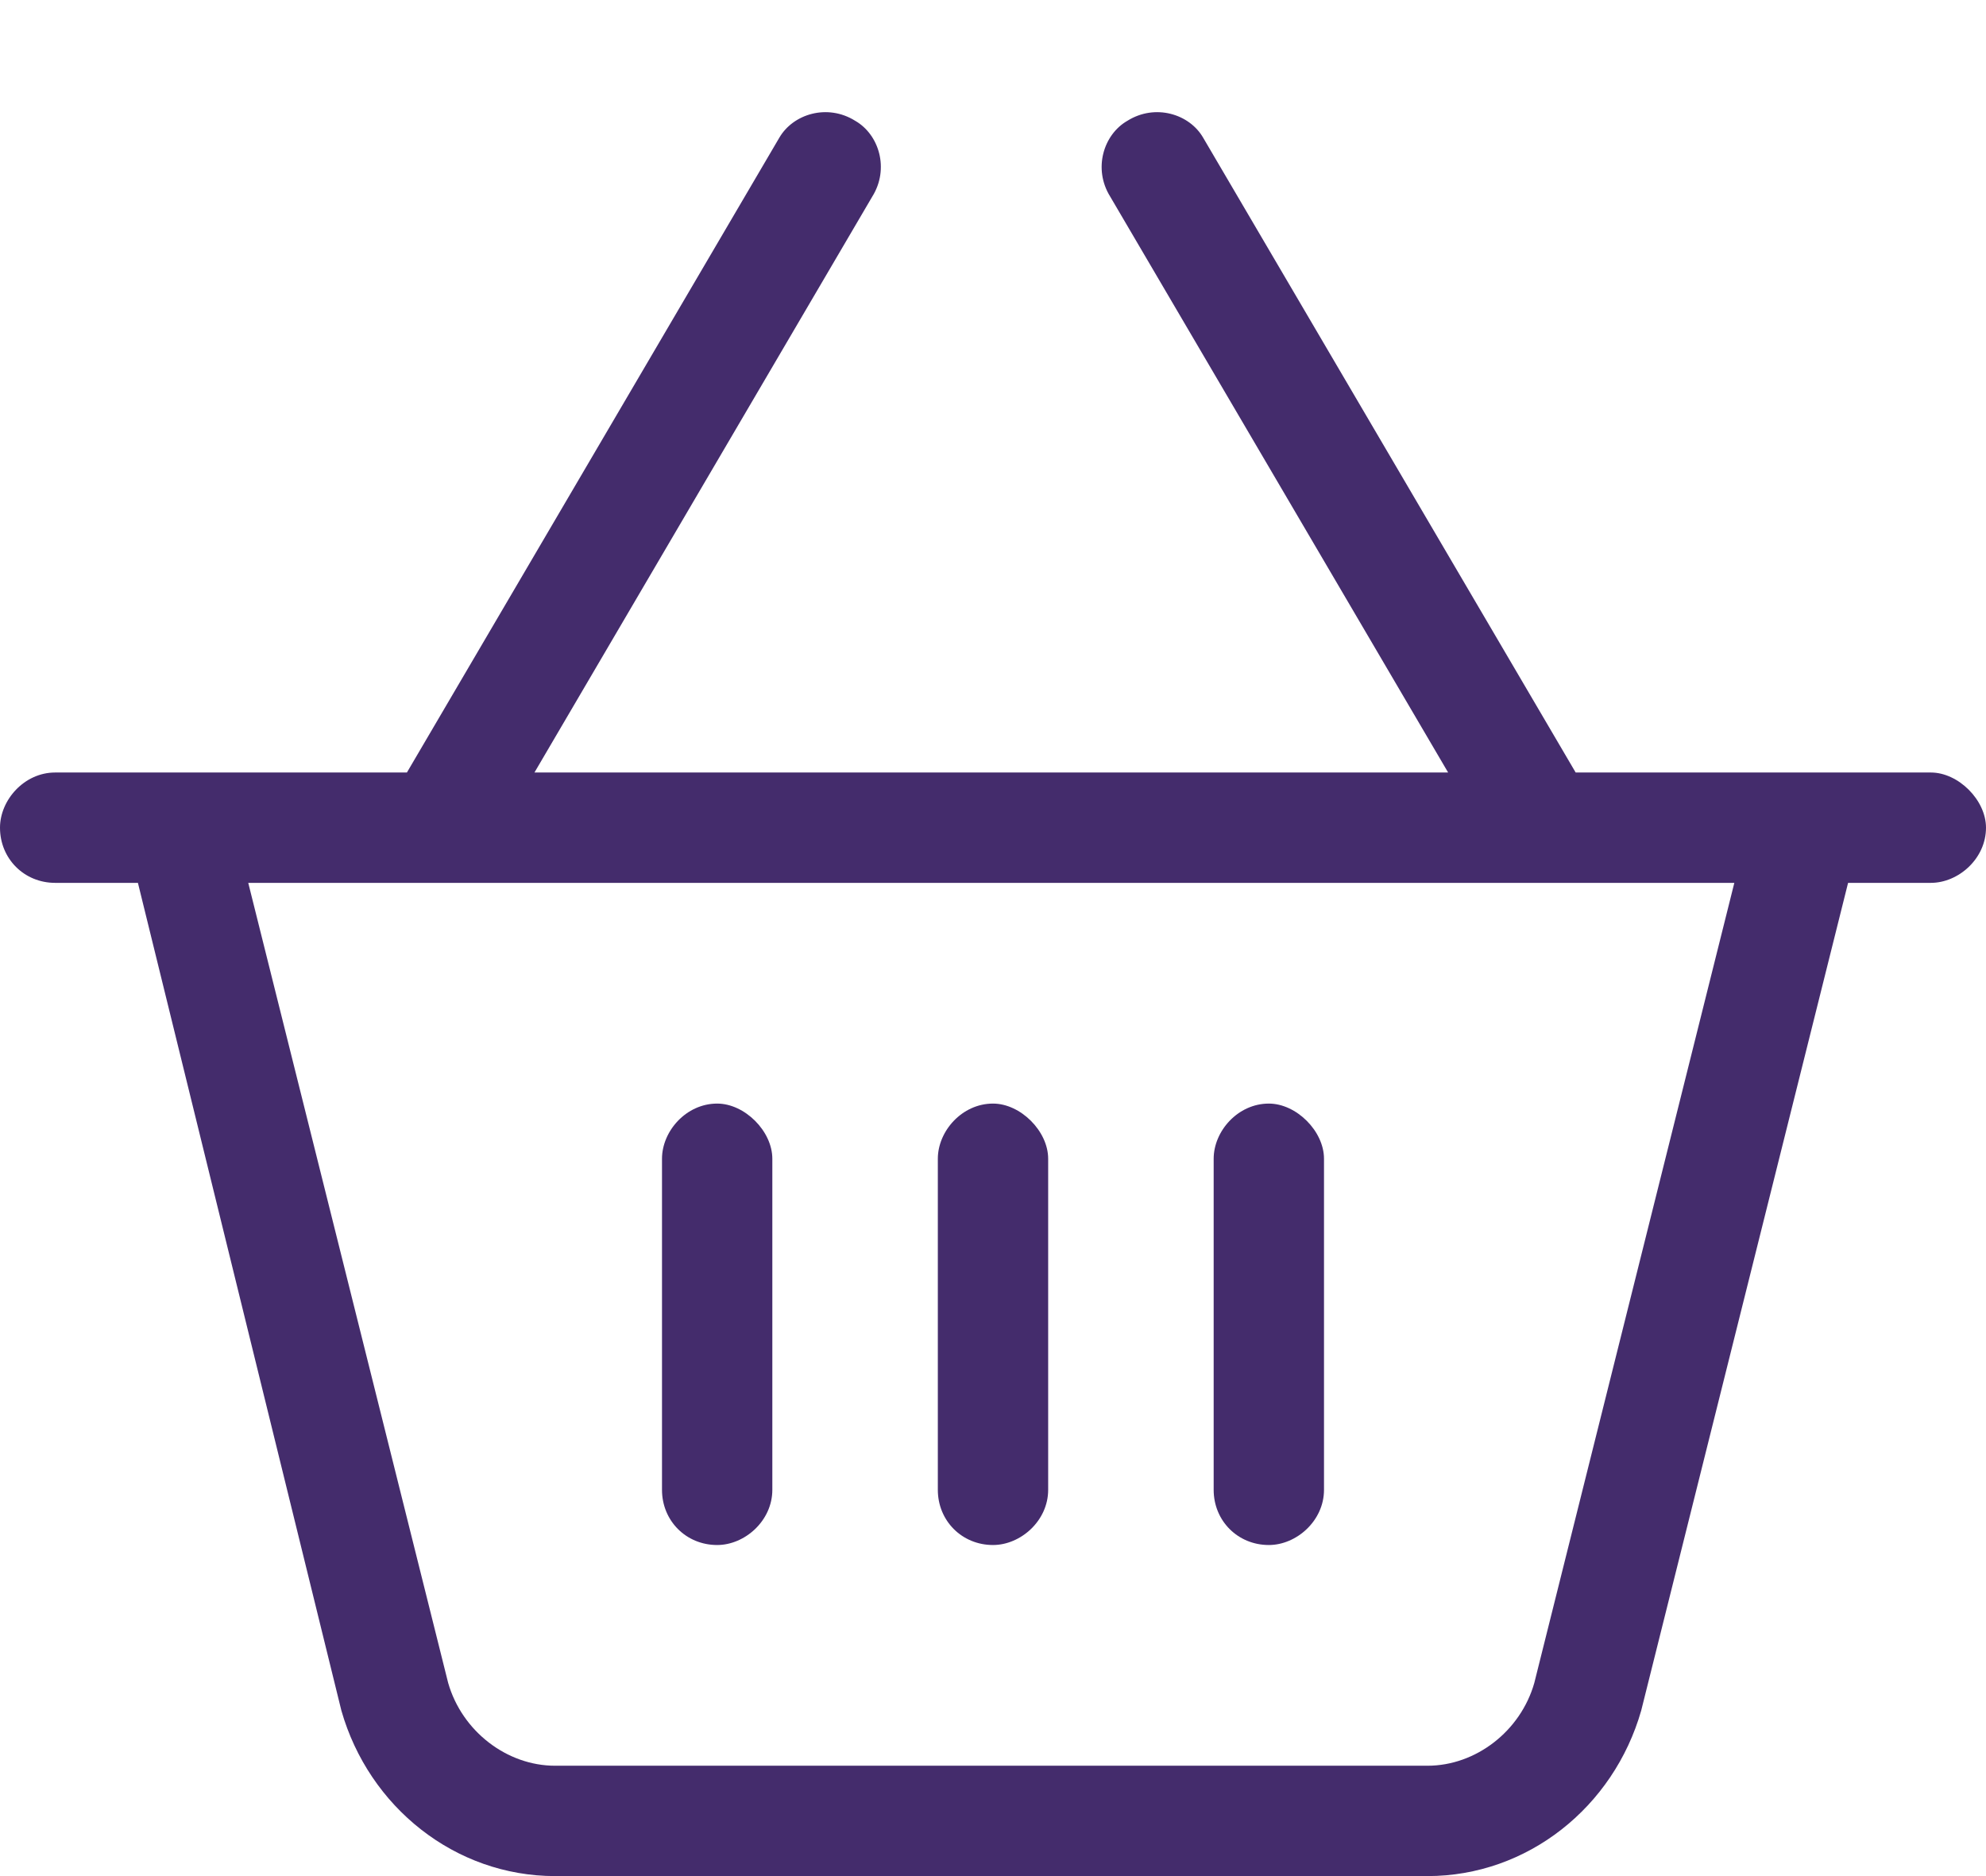 <svg width="18" height="17" viewBox="0 0 18 17" fill="none" xmlns="http://www.w3.org/2000/svg">
<path d="M7 13.5C7 13.781 6.75 14 6.5 14C6.219 14 6 13.781 6 13.5V10.5C6 10.25 6.219 10 6.5 10C6.75 10 7 10.25 7 10.5V13.5ZM9 10C9.25 10 9.5 10.25 9.5 10.5V13.5C9.5 13.781 9.25 14 9 14C8.719 14 8.5 13.781 8.5 13.5V10.5C8.5 10.25 8.719 10 9 10ZM12 13.5C12 13.781 11.75 14 11.5 14C11.219 14 11 13.781 11 13.5V10.5C11 10.25 11.219 10 11.5 10C11.75 10 12 10.25 12 10.5V13.5ZM10.906 1.25L14.281 7H17.5C17.75 7 18 7.25 18 7.5C18 7.781 17.75 8 17.5 8H16.75L14.875 15.5C14.625 16.375 13.844 17 12.938 17H5.031C4.125 17 3.344 16.375 3.094 15.5L1.25 8H0.5C0.219 8 0 7.781 0 7.5C0 7.25 0.219 7 0.5 7H3.688L7.062 1.25C7.188 1.031 7.5 0.938 7.75 1.094C7.969 1.219 8.062 1.531 7.906 1.781L4.844 7H13.125L10.062 1.781C9.906 1.531 10 1.219 10.219 1.094C10.469 0.938 10.781 1.031 10.906 1.25ZM4.062 15.25C4.188 15.688 4.594 16 5.031 16H12.938C13.375 16 13.781 15.688 13.906 15.25L15.719 8H2.25L4.062 15.25Z" fill="#442C6C"/>
</svg>
